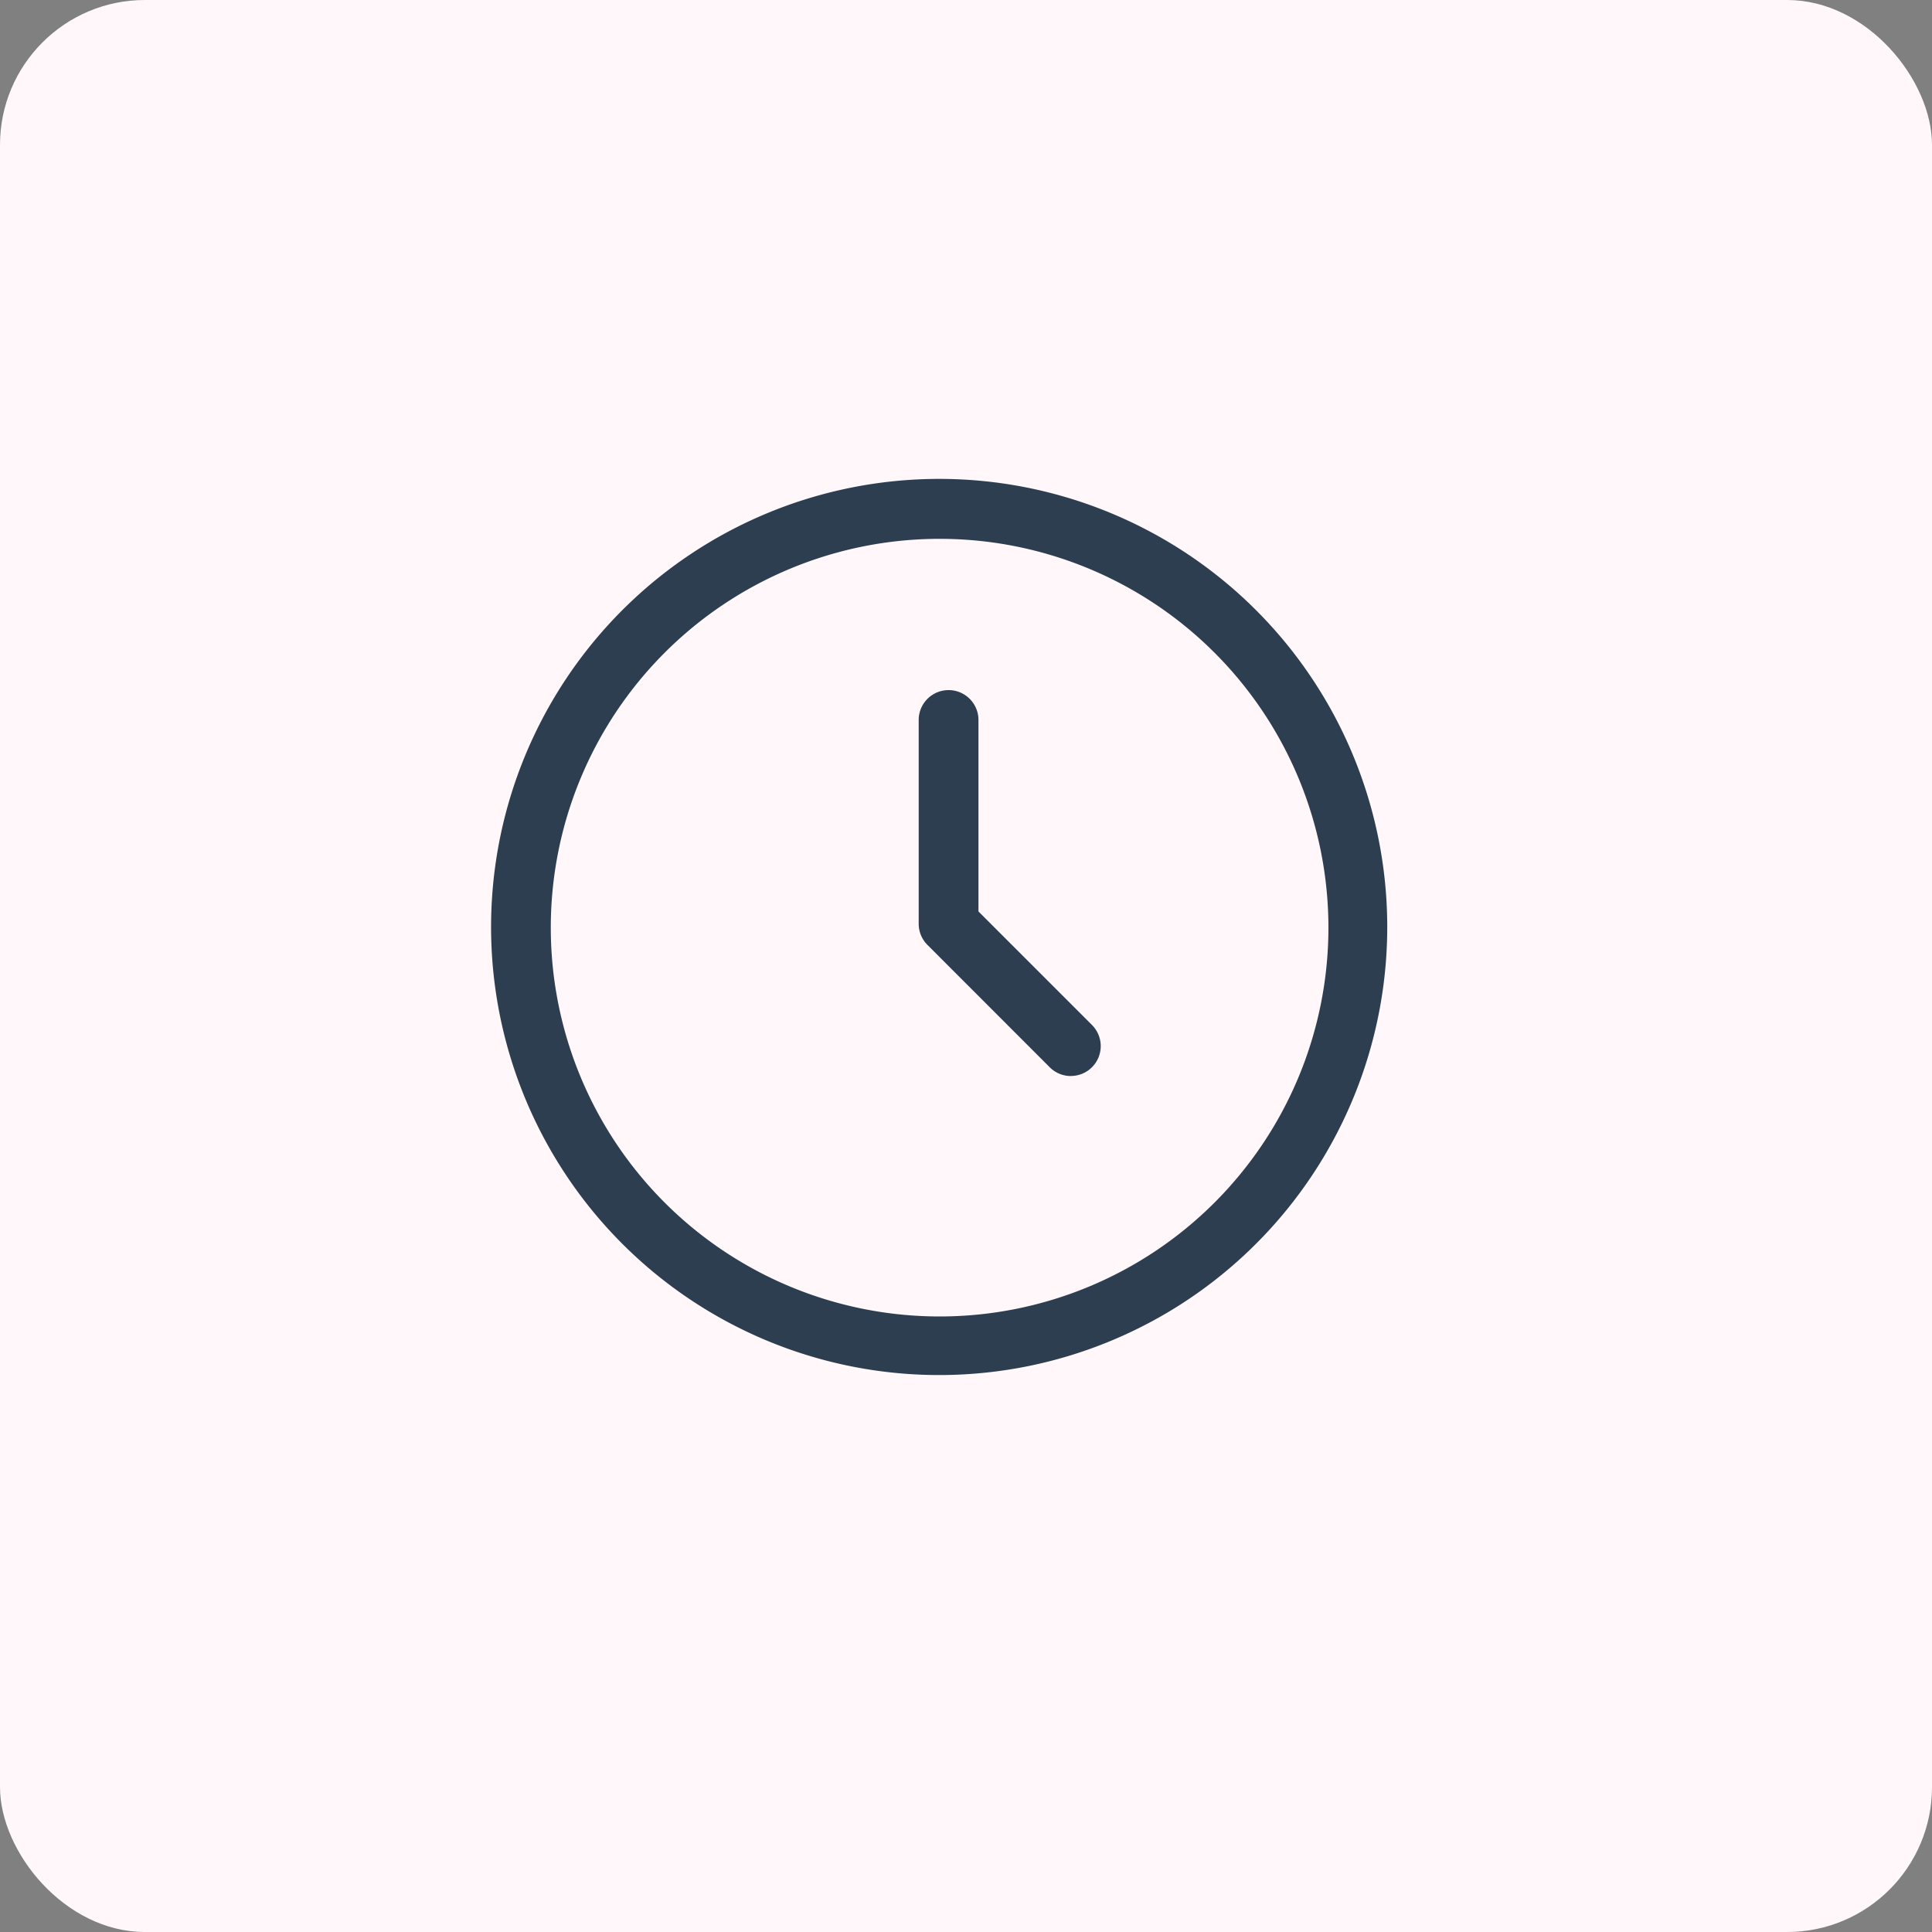 <svg xmlns="http://www.w3.org/2000/svg" width="80" height="80" viewBox="0 0 80 80"><rect x="0" y="0" width="80" height="80" fill="#808080" stroke="none"/><g transform="translate(16.781 16.282)"><rect width="80" height="80" rx="6" transform="translate(-16.781 -16.282)" fill="#fff7fa"/><path d="M0,0H44.436V44.436H0Z" fill="none"/><path d="M16.335-2.25A18.554,18.554,0,1,1,9.1-.789,18.573,18.573,0,0,1,16.335-2.25Zm0,34.682a16.1,16.1,0,1,0-16.1-16.1,16.1,16.1,0,0,0,16.1,16.1Z" transform="translate(5.791 5.798)" fill="#2c3e50"/><path d="M16.052,20.73a1.234,1.234,0,0,1-.875-.362L10.112,15.3a1.237,1.237,0,0,1-.362-.875V5.987a1.237,1.237,0,0,1,2.475,0v7.929l4.7,4.7a1.237,1.237,0,0,1-.875,2.112Z" transform="translate(11.51 7.544)" fill="#2c3e50"/></g></svg>